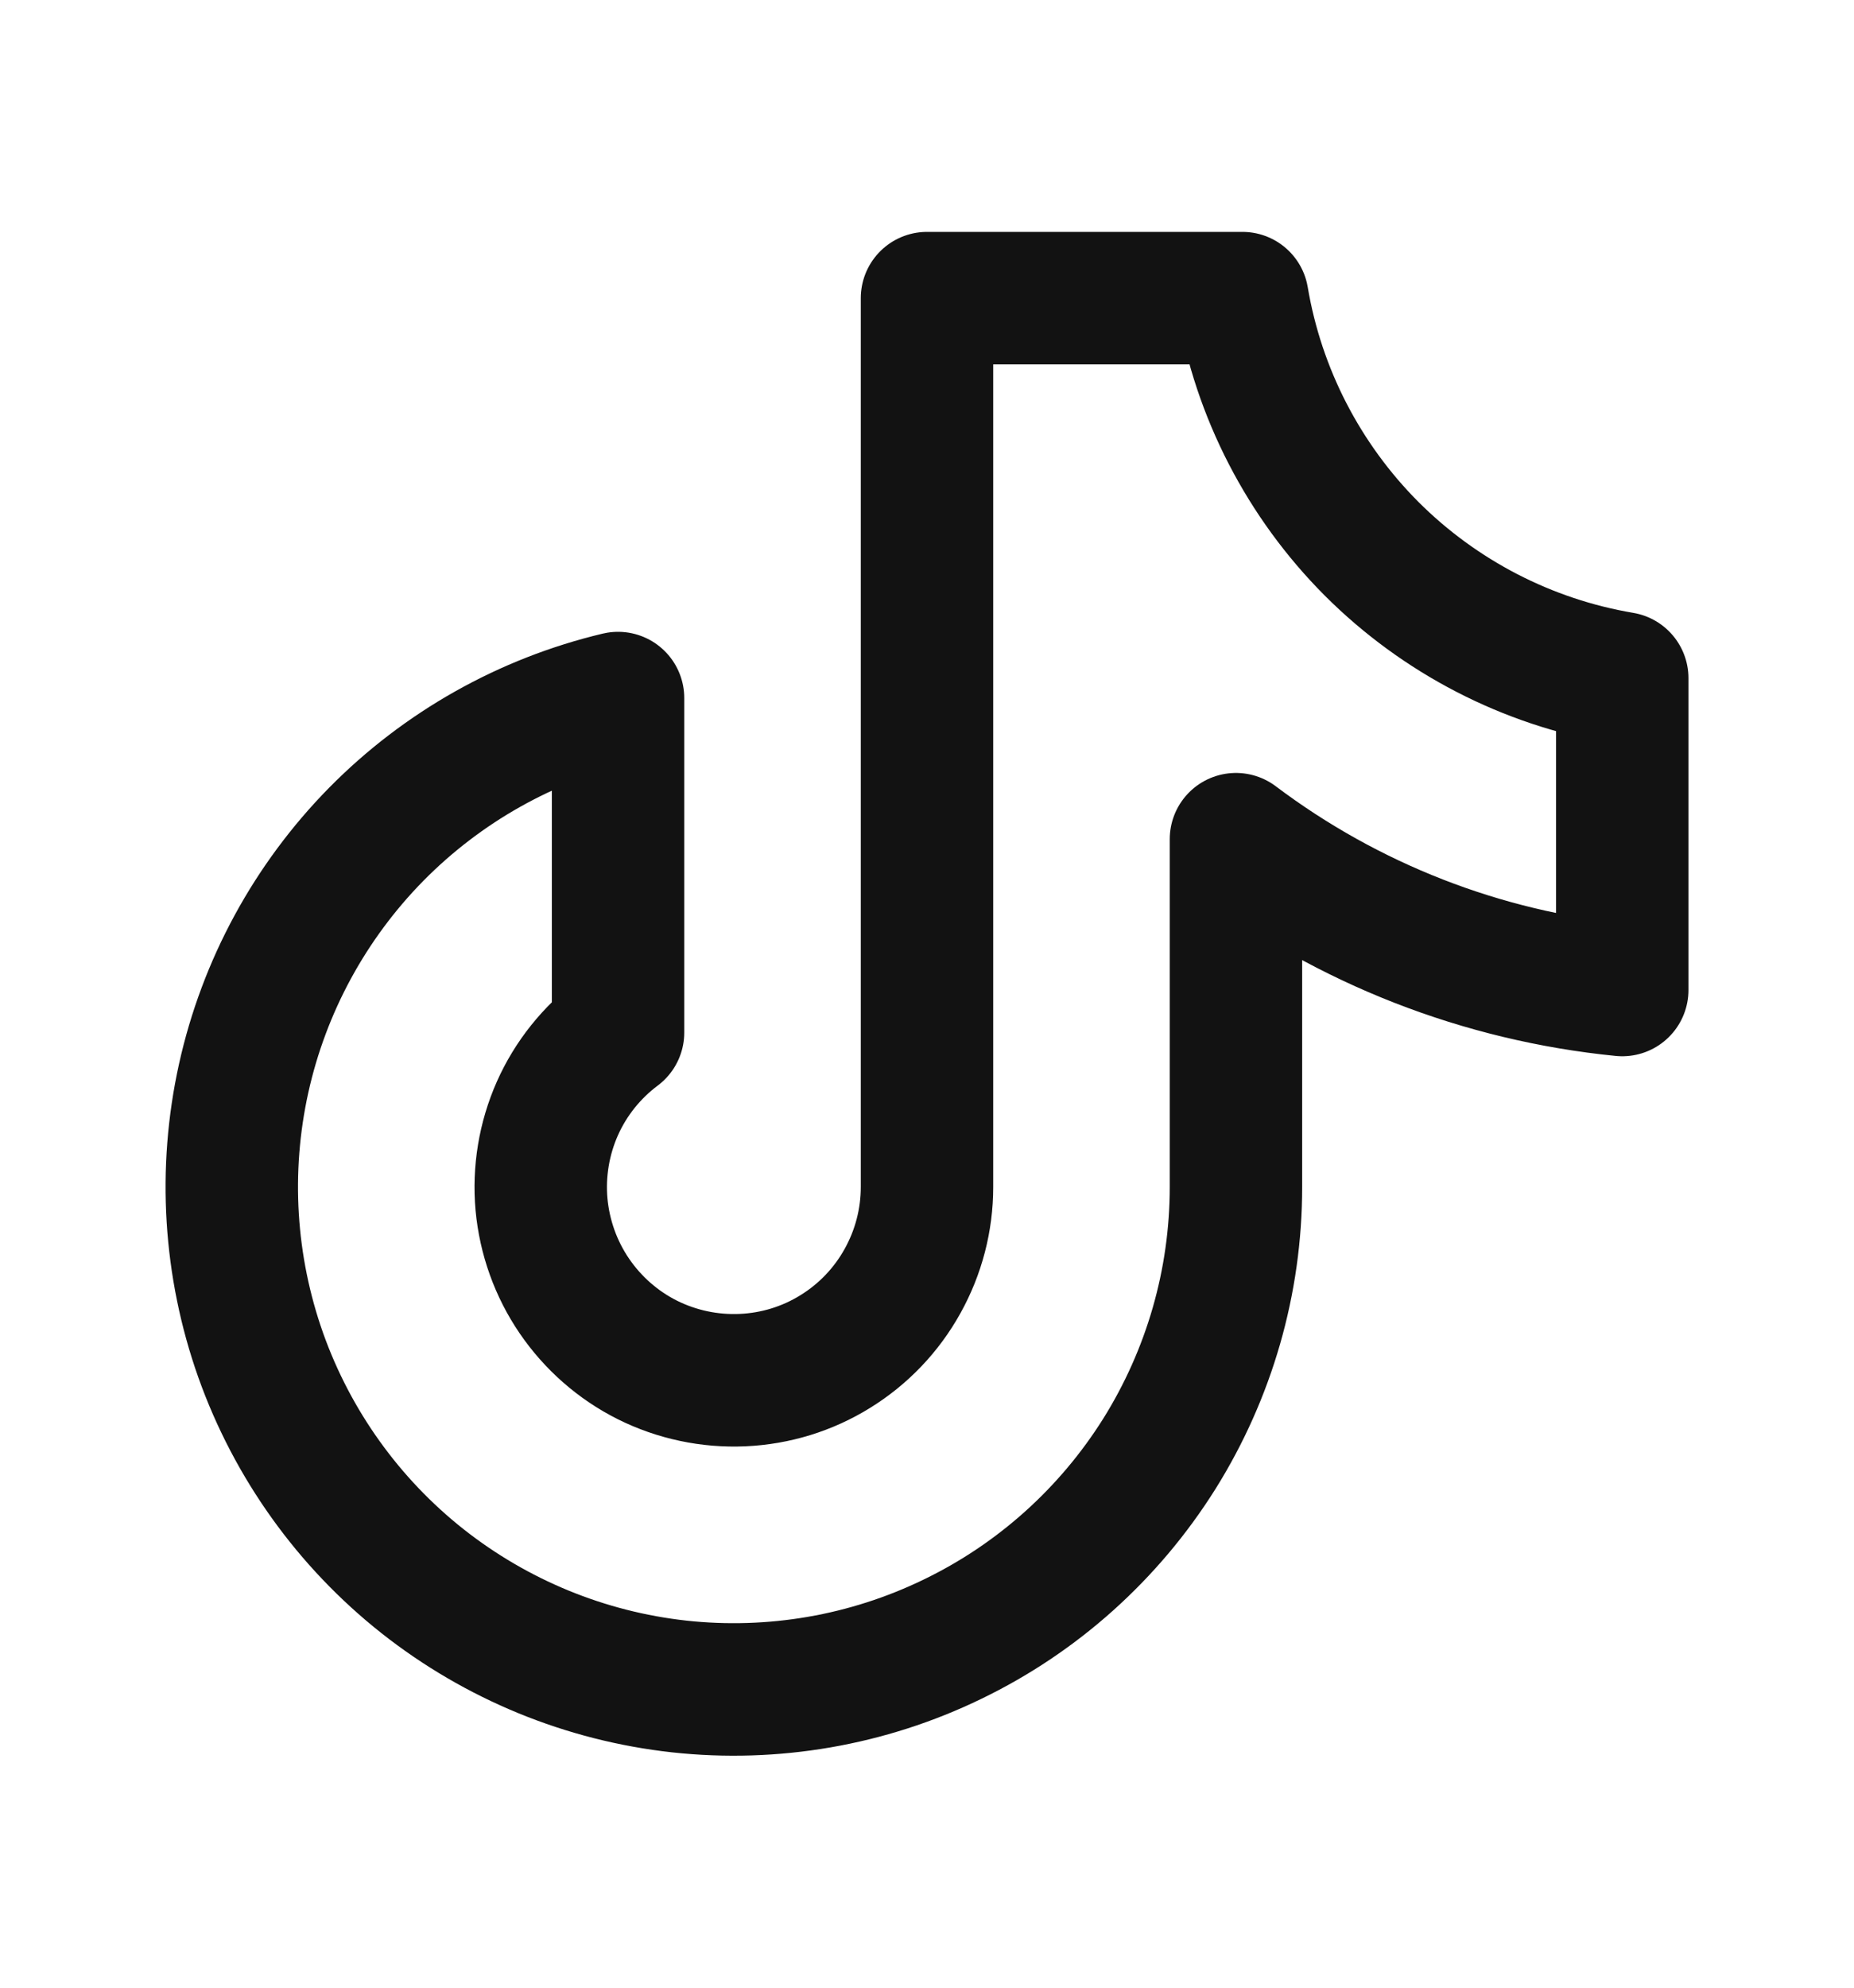 <svg width="14" height="15" viewBox="0 0 14 15" fill="none" xmlns="http://www.w3.org/2000/svg">
<path d="M12.25 5.118V7.471C11.192 7.366 10.183 6.973 9.333 6.333V8.958C9.333 9.671 9.132 10.368 8.754 10.972C8.375 11.575 7.835 12.06 7.193 12.37C6.552 12.681 5.837 12.804 5.129 12.727C4.42 12.649 3.749 12.373 3.19 11.932C2.631 11.49 2.208 10.899 1.969 10.228C1.731 9.557 1.686 8.833 1.84 8.137C1.994 7.442 2.341 6.804 2.841 6.296C3.341 5.789 3.974 5.433 4.667 5.268V7.792C4.468 7.941 4.31 8.138 4.209 8.365C4.108 8.593 4.067 8.842 4.089 9.089C4.112 9.337 4.197 9.575 4.337 9.78C4.477 9.985 4.667 10.152 4.889 10.263C5.112 10.374 5.359 10.426 5.607 10.415C5.856 10.404 6.097 10.33 6.308 10.199C6.52 10.068 6.694 9.886 6.815 9.668C6.936 9.451 7 9.207 7 8.958V2.25H9.382C9.503 2.967 9.845 3.628 10.358 4.142C10.872 4.655 11.533 4.997 12.25 5.118Z" stroke="#121212" stroke-linecap="round" stroke-linejoin="round"/>
</svg>
